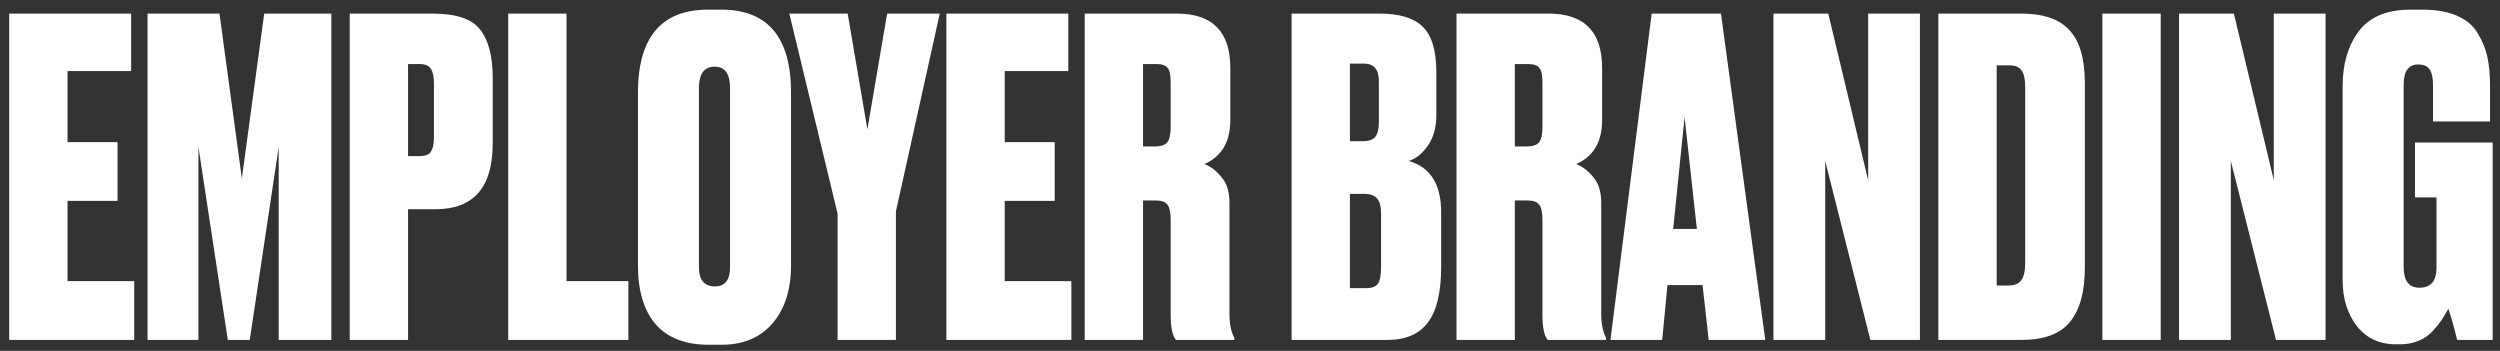 <?xml version="1.0" encoding="UTF-8"?> <svg xmlns="http://www.w3.org/2000/svg" width="228" height="32" viewBox="0 0 228 32" fill="none"><rect x="0" y="0" width="228" height="32" fill="#333333" stroke="none"/><path d="M0.84 1.24H11.96V6.48H6.16V12.96H10.72V18.32H6.16V25.64H12.24V31H0.84V1.24ZM13.457 31V1.24H20.017L22.057 16.28L24.097 1.24H30.217V31H25.417V13.4L22.777 31H20.777L18.097 13.4V31H13.457ZM39.735 19.08H37.215V31H31.895V1.24H39.455C41.588 1.24 43.028 1.72 43.775 2.68C44.548 3.64 44.935 5.12 44.935 7.12V13.08C44.935 17.08 43.201 19.08 39.735 19.08ZM37.215 5.84V14.24H38.215C38.775 14.24 39.135 14.107 39.295 13.84C39.481 13.547 39.575 13.12 39.575 12.56V7.6C39.575 6.987 39.481 6.547 39.295 6.28C39.135 5.987 38.775 5.84 38.215 5.84H37.215ZM46.348 1.24H51.668V25.64H57.308V31H46.348V1.24ZM72.141 8.44V24.2C72.141 26.413 71.581 28.173 70.461 29.48C69.341 30.787 67.794 31.44 65.821 31.44H64.621C62.514 31.44 60.914 30.827 59.821 29.6C58.728 28.347 58.181 26.547 58.181 24.2V8.48C58.181 3.413 60.314 0.88 64.581 0.88H65.781C70.021 0.88 72.141 3.4 72.141 8.44ZM66.581 24.36V8.04C66.581 6.733 66.114 6.08 65.181 6.08C64.221 6.08 63.741 6.733 63.741 8.04V24.36C63.741 25.533 64.234 26.12 65.221 26.12C66.128 26.12 66.581 25.533 66.581 24.36ZM85.707 1.24L81.707 19.28V31H76.387V19.48L71.987 1.24H77.307L79.107 11.8L80.907 1.24H85.707ZM86.309 1.24H97.429V6.48H91.629V12.96H96.189V18.32H91.629V25.64H97.709V31H86.309V1.24ZM104.246 5.84V13.36H105.286C105.846 13.36 106.233 13.24 106.446 13C106.659 12.733 106.766 12.253 106.766 11.56V7.52C106.766 6.853 106.673 6.413 106.486 6.2C106.326 5.96 105.979 5.84 105.446 5.84H104.246ZM104.246 18.28V31H98.926V1.24H107.326C110.579 1.24 112.206 2.893 112.206 6.2V10.96C112.206 12.933 111.419 14.267 109.846 14.96C110.406 15.173 110.926 15.573 111.406 16.16C111.886 16.72 112.126 17.493 112.126 18.48V28.6C112.126 29.533 112.273 30.267 112.566 30.8V31H107.246C106.926 30.627 106.766 29.867 106.766 28.72V20.04C106.766 19.347 106.659 18.88 106.446 18.64C106.259 18.4 105.899 18.28 105.366 18.28H104.246ZM117.793 31V1.24H125.833C127.646 1.24 128.953 1.64 129.753 2.44C130.58 3.24 130.993 4.613 130.993 6.56V10.52C130.993 11.64 130.726 12.573 130.193 13.32C129.686 14.04 129.113 14.493 128.473 14.68C130.446 15.24 131.433 16.8 131.433 19.36V24.32C131.433 26.64 131.033 28.333 130.233 29.4C129.433 30.467 128.206 31 126.553 31H117.793ZM124.393 17.68H123.113V26.28H124.593C125.1 26.28 125.446 26.16 125.633 25.92C125.846 25.653 125.953 25.12 125.953 24.32V19.48C125.953 18.84 125.833 18.387 125.593 18.12C125.38 17.827 124.98 17.68 124.393 17.68ZM124.393 5.8H123.113V12.88H124.313C124.793 12.88 125.153 12.76 125.393 12.52C125.633 12.253 125.753 11.787 125.753 11.12V7.4C125.753 6.333 125.3 5.8 124.393 5.8ZM138.152 5.84V13.36H139.192C139.752 13.36 140.139 13.24 140.352 13C140.566 12.733 140.672 12.253 140.672 11.56V7.52C140.672 6.853 140.579 6.413 140.392 6.2C140.232 5.96 139.886 5.84 139.352 5.84H138.152ZM138.152 18.28V31H132.832V1.24H141.232C144.486 1.24 146.112 2.893 146.112 6.2V10.96C146.112 12.933 145.326 14.267 143.752 14.96C144.312 15.173 144.832 15.573 145.312 16.16C145.792 16.72 146.032 17.493 146.032 18.48V28.6C146.032 29.533 146.179 30.267 146.472 30.8V31H141.152C140.832 30.627 140.672 29.867 140.672 28.72V20.04C140.672 19.347 140.566 18.88 140.352 18.64C140.166 18.4 139.806 18.28 139.272 18.28H138.152ZM155.833 31L155.273 26H152.073L151.593 31H146.873L150.633 1.24H156.953L160.993 31H155.833ZM153.633 10.68L152.593 20.88H154.753L153.633 10.68ZM161.738 1.24H166.738L170.378 16.44V1.24H175.098V31H170.578L166.458 14.68V31H161.738V1.24ZM176.778 31V1.24H184.338C186.364 1.24 187.831 1.747 188.738 2.76C189.671 3.747 190.138 5.36 190.138 7.6V24.4C190.138 26.613 189.684 28.267 188.778 29.36C187.898 30.453 186.418 31 184.338 31H176.778ZM182.098 5.96V26.04H183.138C183.724 26.04 184.124 25.88 184.338 25.56C184.578 25.24 184.698 24.707 184.698 23.96V7.96C184.698 7.24 184.591 6.733 184.378 6.44C184.164 6.12 183.804 5.96 183.298 5.96H182.098ZM197.058 1.24V31H191.738V1.24H197.058ZM198.731 1.24H203.731L207.371 16.44V1.24H212.091V31H207.571L203.451 14.68V31H198.731V1.24ZM218.89 31.4H218.49C216.996 31.4 215.81 30.84 214.93 29.72C214.076 28.6 213.65 27.213 213.65 25.56V7.84C213.65 5.813 214.143 4.147 215.13 2.84C216.116 1.533 217.69 0.88 219.85 0.88H220.93C222.183 0.88 223.236 1.067 224.09 1.44C224.943 1.813 225.57 2.347 225.97 3.04C226.396 3.733 226.69 4.453 226.85 5.2C227.01 5.947 227.09 6.813 227.09 7.8V11.08H221.89V7.76C221.89 7.093 221.783 6.613 221.57 6.32C221.383 6.027 221.036 5.88 220.53 5.88C219.65 5.88 219.21 6.507 219.21 7.76V24.32C219.21 25.6 219.69 26.24 220.65 26.24C221.69 26.24 222.21 25.627 222.21 24.4V18H220.25V13H227.33V31H224.09C223.823 29.88 223.556 28.933 223.29 28.16C223.05 28.587 222.85 28.92 222.69 29.16C222.556 29.373 222.303 29.693 221.93 30.12C221.556 30.547 221.103 30.867 220.57 31.08C220.063 31.293 219.503 31.4 218.89 31.4Z" fill="white"></path></svg> 